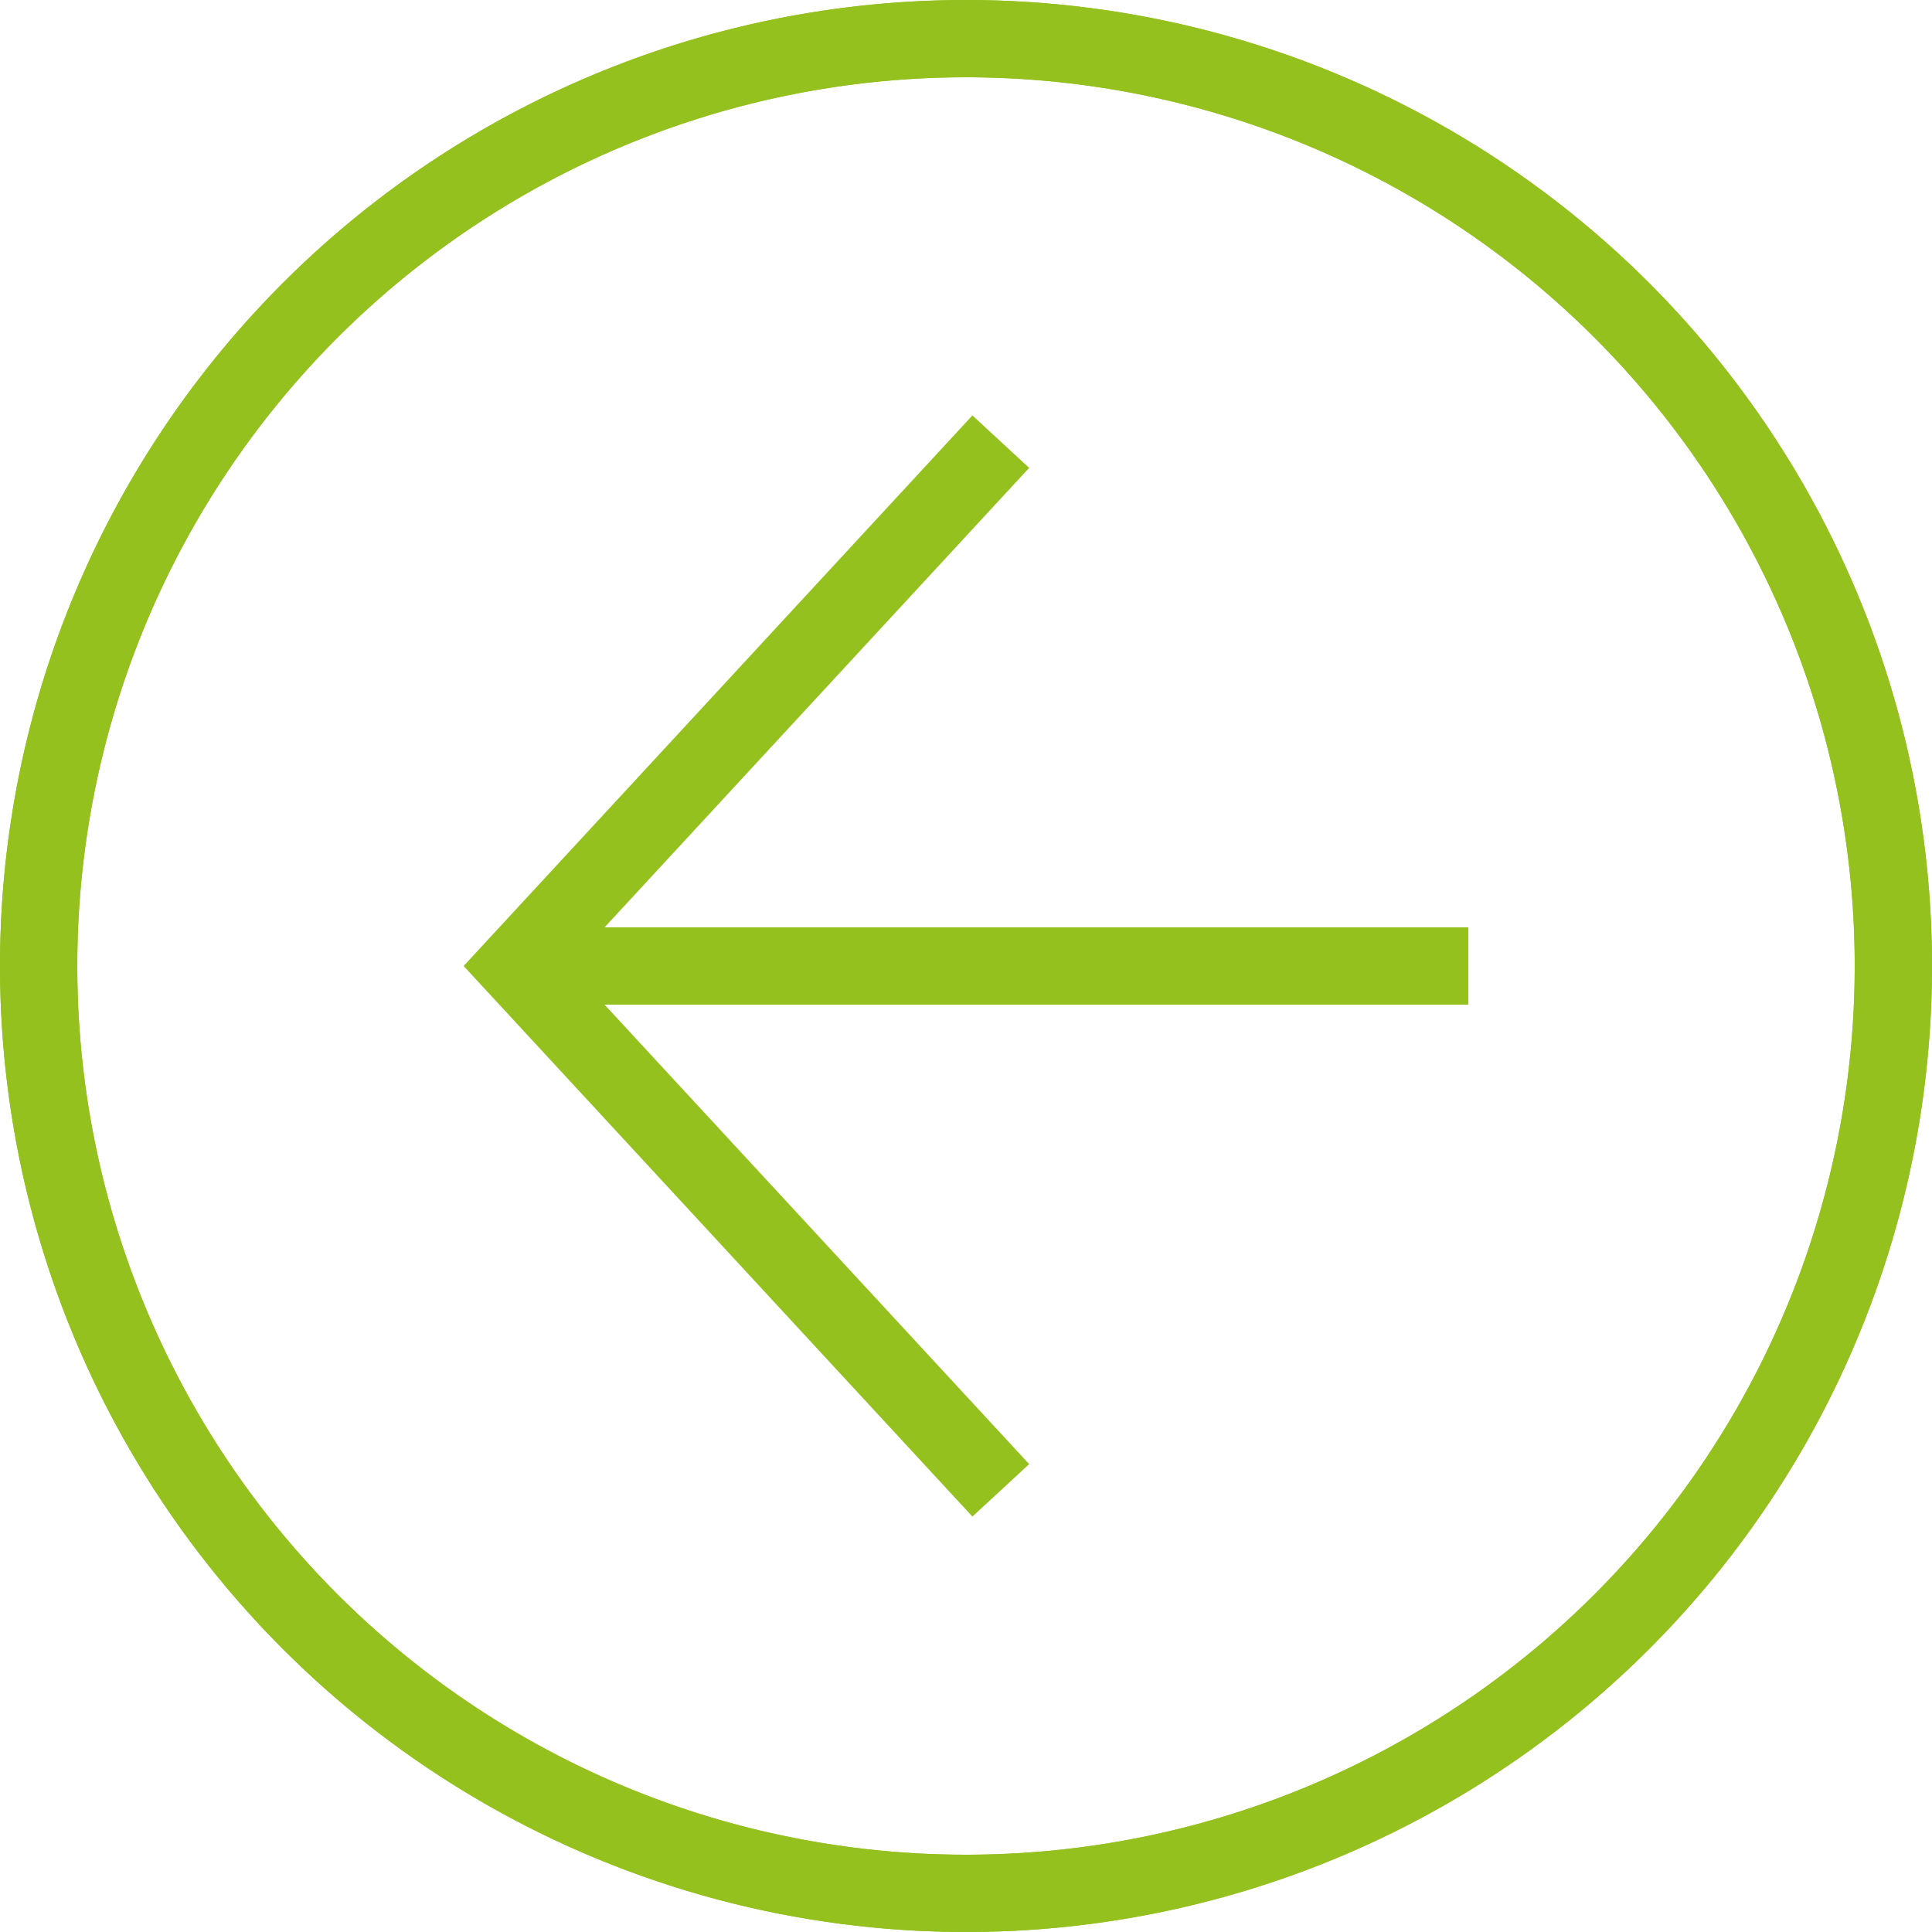 <svg id="Ebene_1" data-name="Ebene 1" xmlns="http://www.w3.org/2000/svg" viewBox="0 0 100 100"><defs><style>.cls-1,.cls-2{fill:none;stroke:#95c11f;stroke-width:4px;}.cls-1{stroke-miterlimit:10;}</style></defs><title>arrow-left-outline-primary</title><path class="cls-1" d="M50,2A48,48,0,1,0,98,50,48,48,0,0,0,50,2"/><circle class="cls-2" cx="50" cy="50" r="48"/><polyline class="cls-2" points="51.8 22.86 26.72 50 51.8 77.14"/><line class="cls-2" x1="76" y1="50" x2="26.72" y2="50"/></svg>